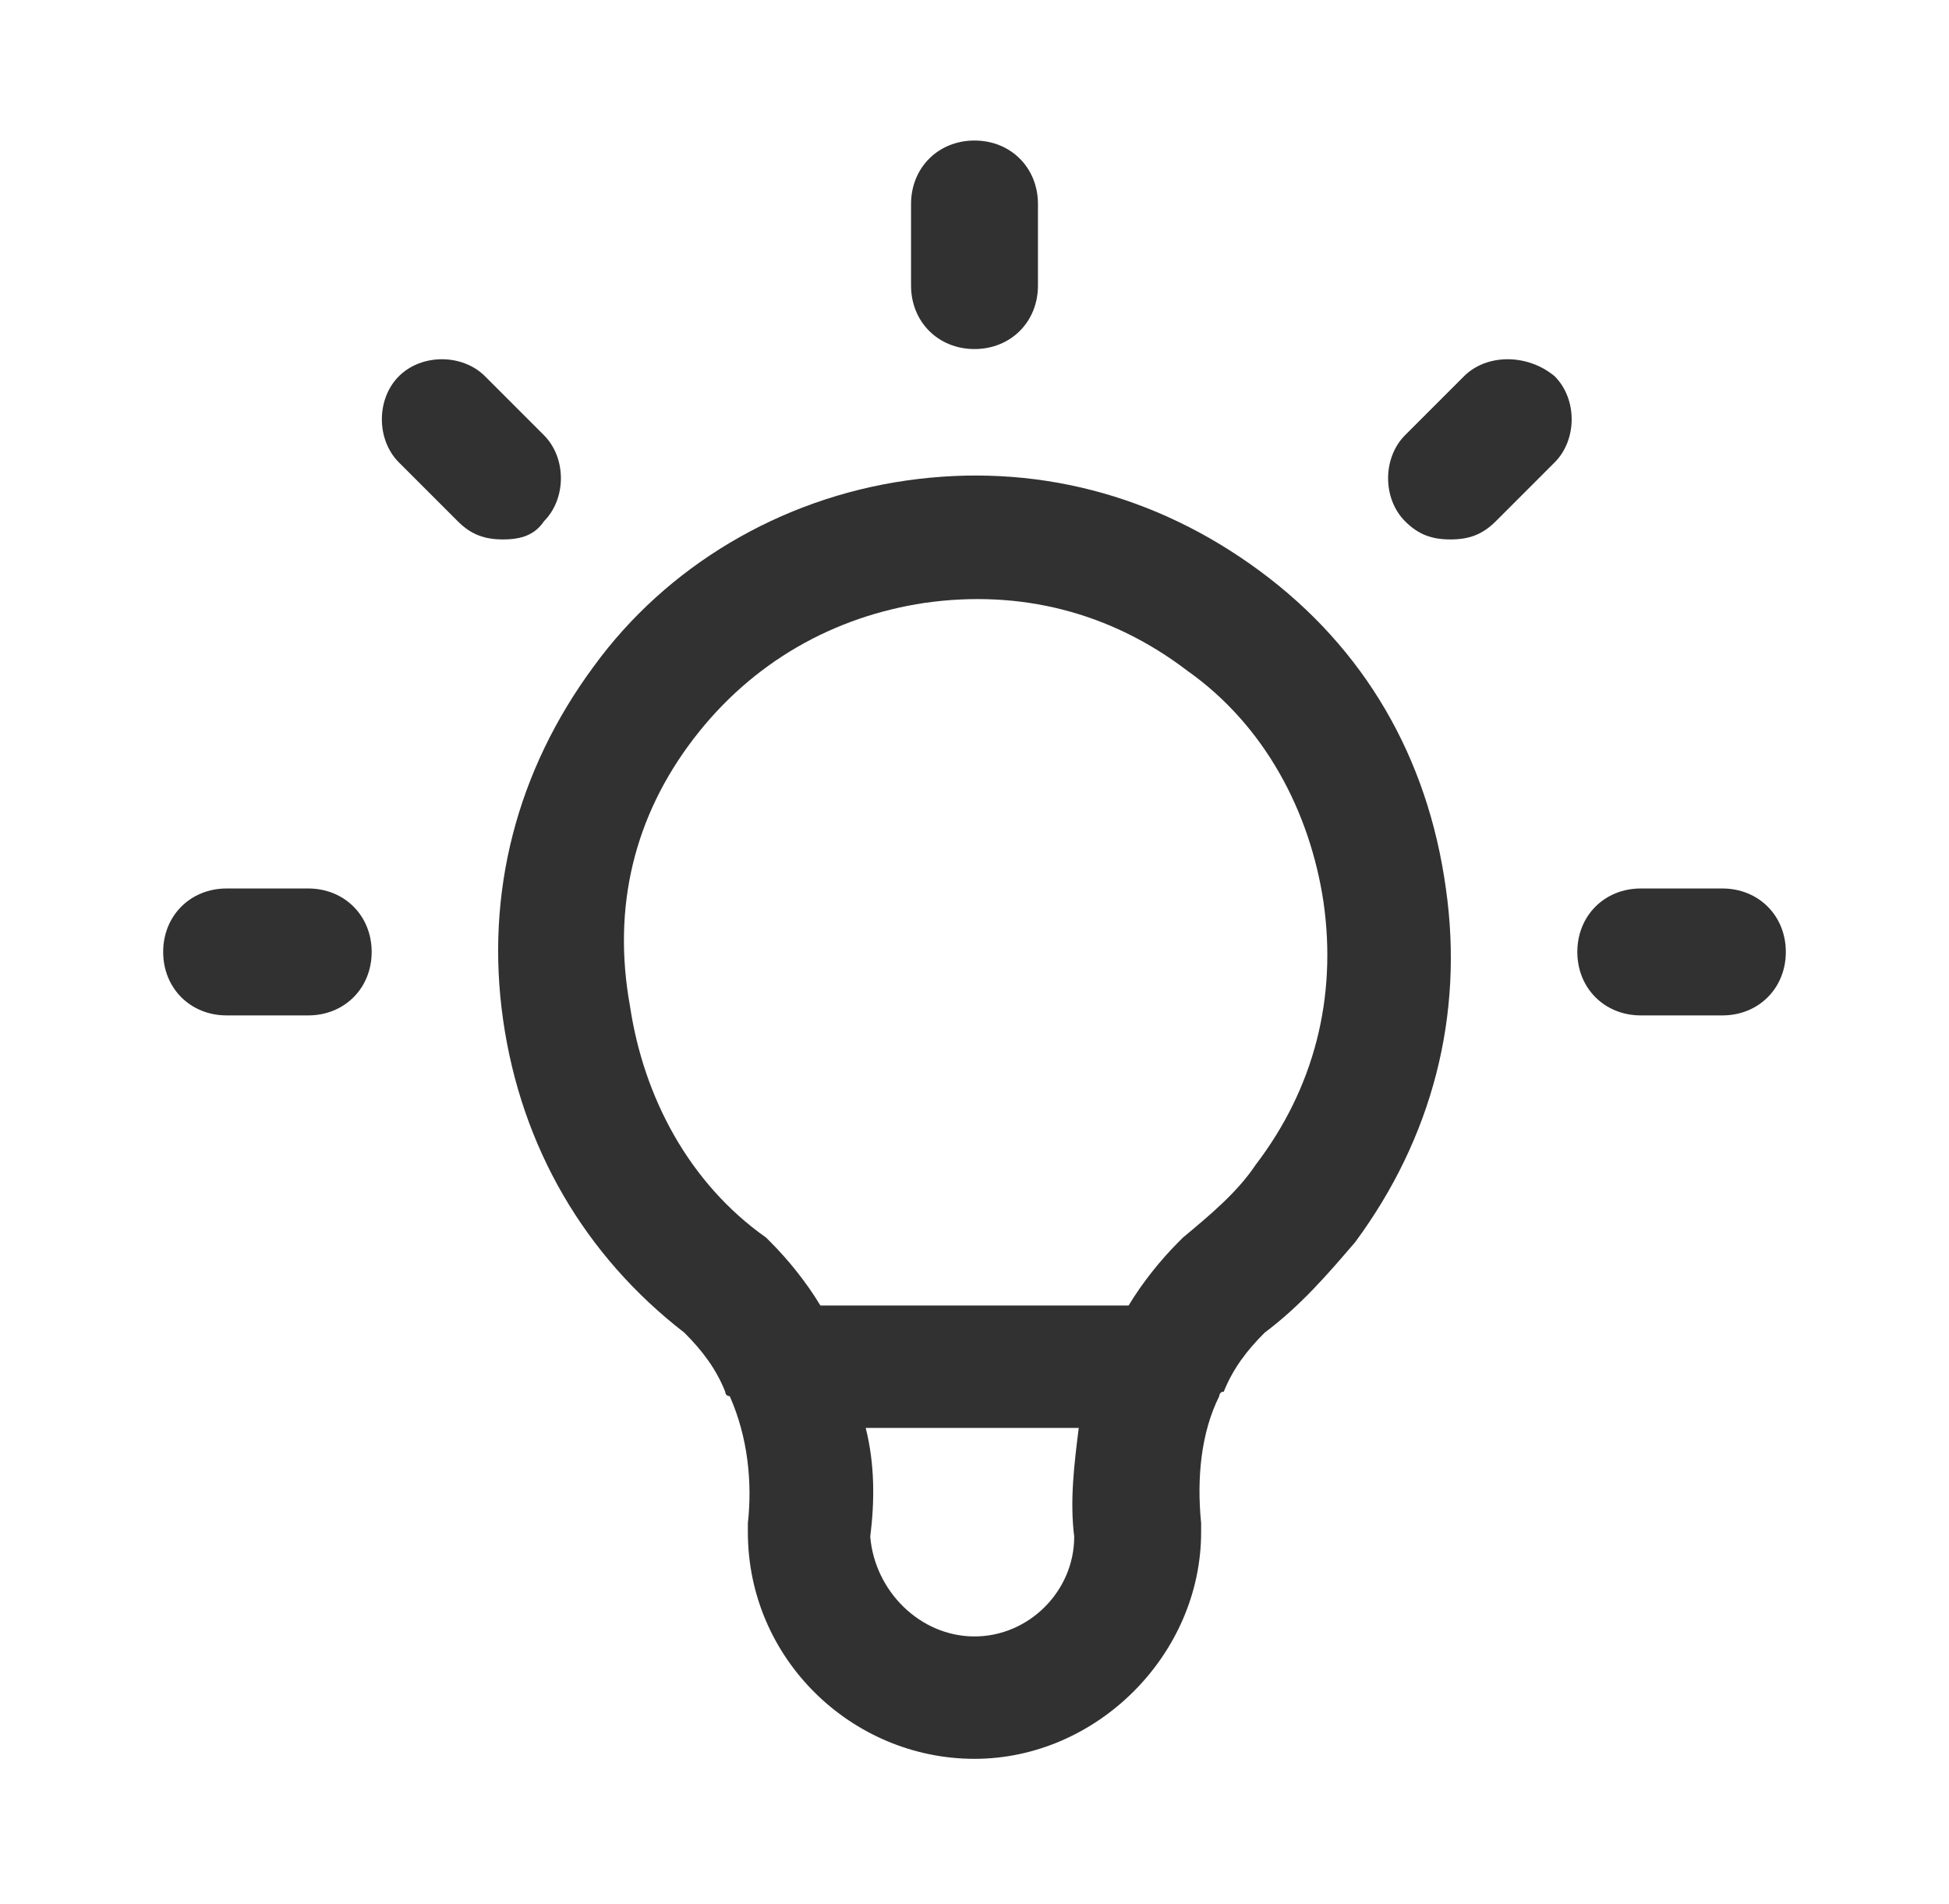 <?xml version="1.0" encoding="utf-8"?>
<!-- Generator: Adobe Illustrator 26.3.1, SVG Export Plug-In . SVG Version: 6.00 Build 0)  -->
<svg version="1.1" id="Camada_1" xmlns="http://www.w3.org/2000/svg" xmlns:xlink="http://www.w3.org/1999/xlink" x="0px" y="0px"
	 viewBox="0 0 43 42" style="enable-background:new 0 0 43 42;" xml:space="preserve">
<style type="text/css">
	.st0{fill:#313131;}
</style>
<g>
	<path class="st0" d="M12,11.5c0.5-0.5,0.5-1.4,0-1.9l-1.3-1.3c-0.5-0.5-1.4-0.5-1.9,0c-0.5,0.5-0.5,1.4,0,1.9l1.3,1.3
		c0.3,0.3,0.6,0.4,1,0.4S11.8,11.8,12,11.5z"/>
	<path class="st0" d="M21.5,7.7c0.8,0,1.4-0.6,1.4-1.4V4.5c0-0.8-0.6-1.4-1.4-1.4s-1.4,0.6-1.4,1.4v1.8C20.1,7.1,20.7,7.7,21.5,7.7z
		"/>
	<path class="st0" d="M6.8,19.6H5c-0.8,0-1.4,0.6-1.4,1.4s0.6,1.4,1.4,1.4h1.8c0.8,0,1.4-0.6,1.4-1.4S7.6,19.6,6.8,19.6z"/>
	<path class="st0" d="M32.3,8.3L31,9.6c-0.5,0.5-0.5,1.4,0,1.9c0.3,0.3,0.6,0.4,1,0.4s0.7-0.1,1-0.4l1.3-1.3c0.5-0.5,0.5-1.4,0-1.9
		C33.7,7.8,32.8,7.8,32.3,8.3z"/>
	<path class="st0" d="M38,19.6h-1.8c-0.8,0-1.4,0.6-1.4,1.4s0.6,1.4,1.4,1.4H38c0.8,0,1.4-0.6,1.4-1.4S38.8,19.6,38,19.6z"/>
	<path class="st0" d="M27.8,12.6c-2.3-1.7-5-2.4-7.8-2c-2.8,0.4-5.3,1.9-6.9,4.1c-1.7,2.3-2.4,5-2,7.8c0.4,2.8,1.8,5.2,4,6.9
		c0.4,0.4,0.7,0.8,0.9,1.3c0,0,0,0.1,0.1,0.1c0.4,0.9,0.5,1.9,0.4,2.8c0,0.1,0,0.1,0,0.2c0,2.8,2.3,5,5,5s5-2.3,5-5
		c0-0.1,0-0.1,0-0.2c-0.1-1,0-2,0.4-2.8c0,0,0-0.1,0.1-0.1c0.2-0.5,0.5-0.9,0.9-1.3c0.8-0.6,1.4-1.3,2-2c1.7-2.3,2.4-5,2-7.8
		C31.5,16.7,30.1,14.3,27.8,12.6z M21.5,36.1c-1.2,0-2.2-1-2.3-2.2c0.1-0.8,0.1-1.6-0.1-2.4h4.7c-0.1,0.8-0.2,1.6-0.1,2.4
		C23.7,35.1,22.7,36.1,21.5,36.1z M27.7,25.7c-0.4,0.6-1,1.1-1.6,1.6c0,0-0.1,0.1-0.1,0.1c-0.4,0.4-0.8,0.9-1.1,1.4h-6.8
		c-0.3-0.5-0.7-1-1.1-1.4c0,0-0.1-0.1-0.1-0.1c-1.7-1.2-2.7-3.1-3-5.1C13.5,20,14,18,15.3,16.3s3.1-2.7,5.1-3
		c2.1-0.3,4.1,0.2,5.8,1.5c1.7,1.2,2.7,3.1,3,5.1C29.5,22,29,24,27.7,25.7z"/>
</g>
</svg>
